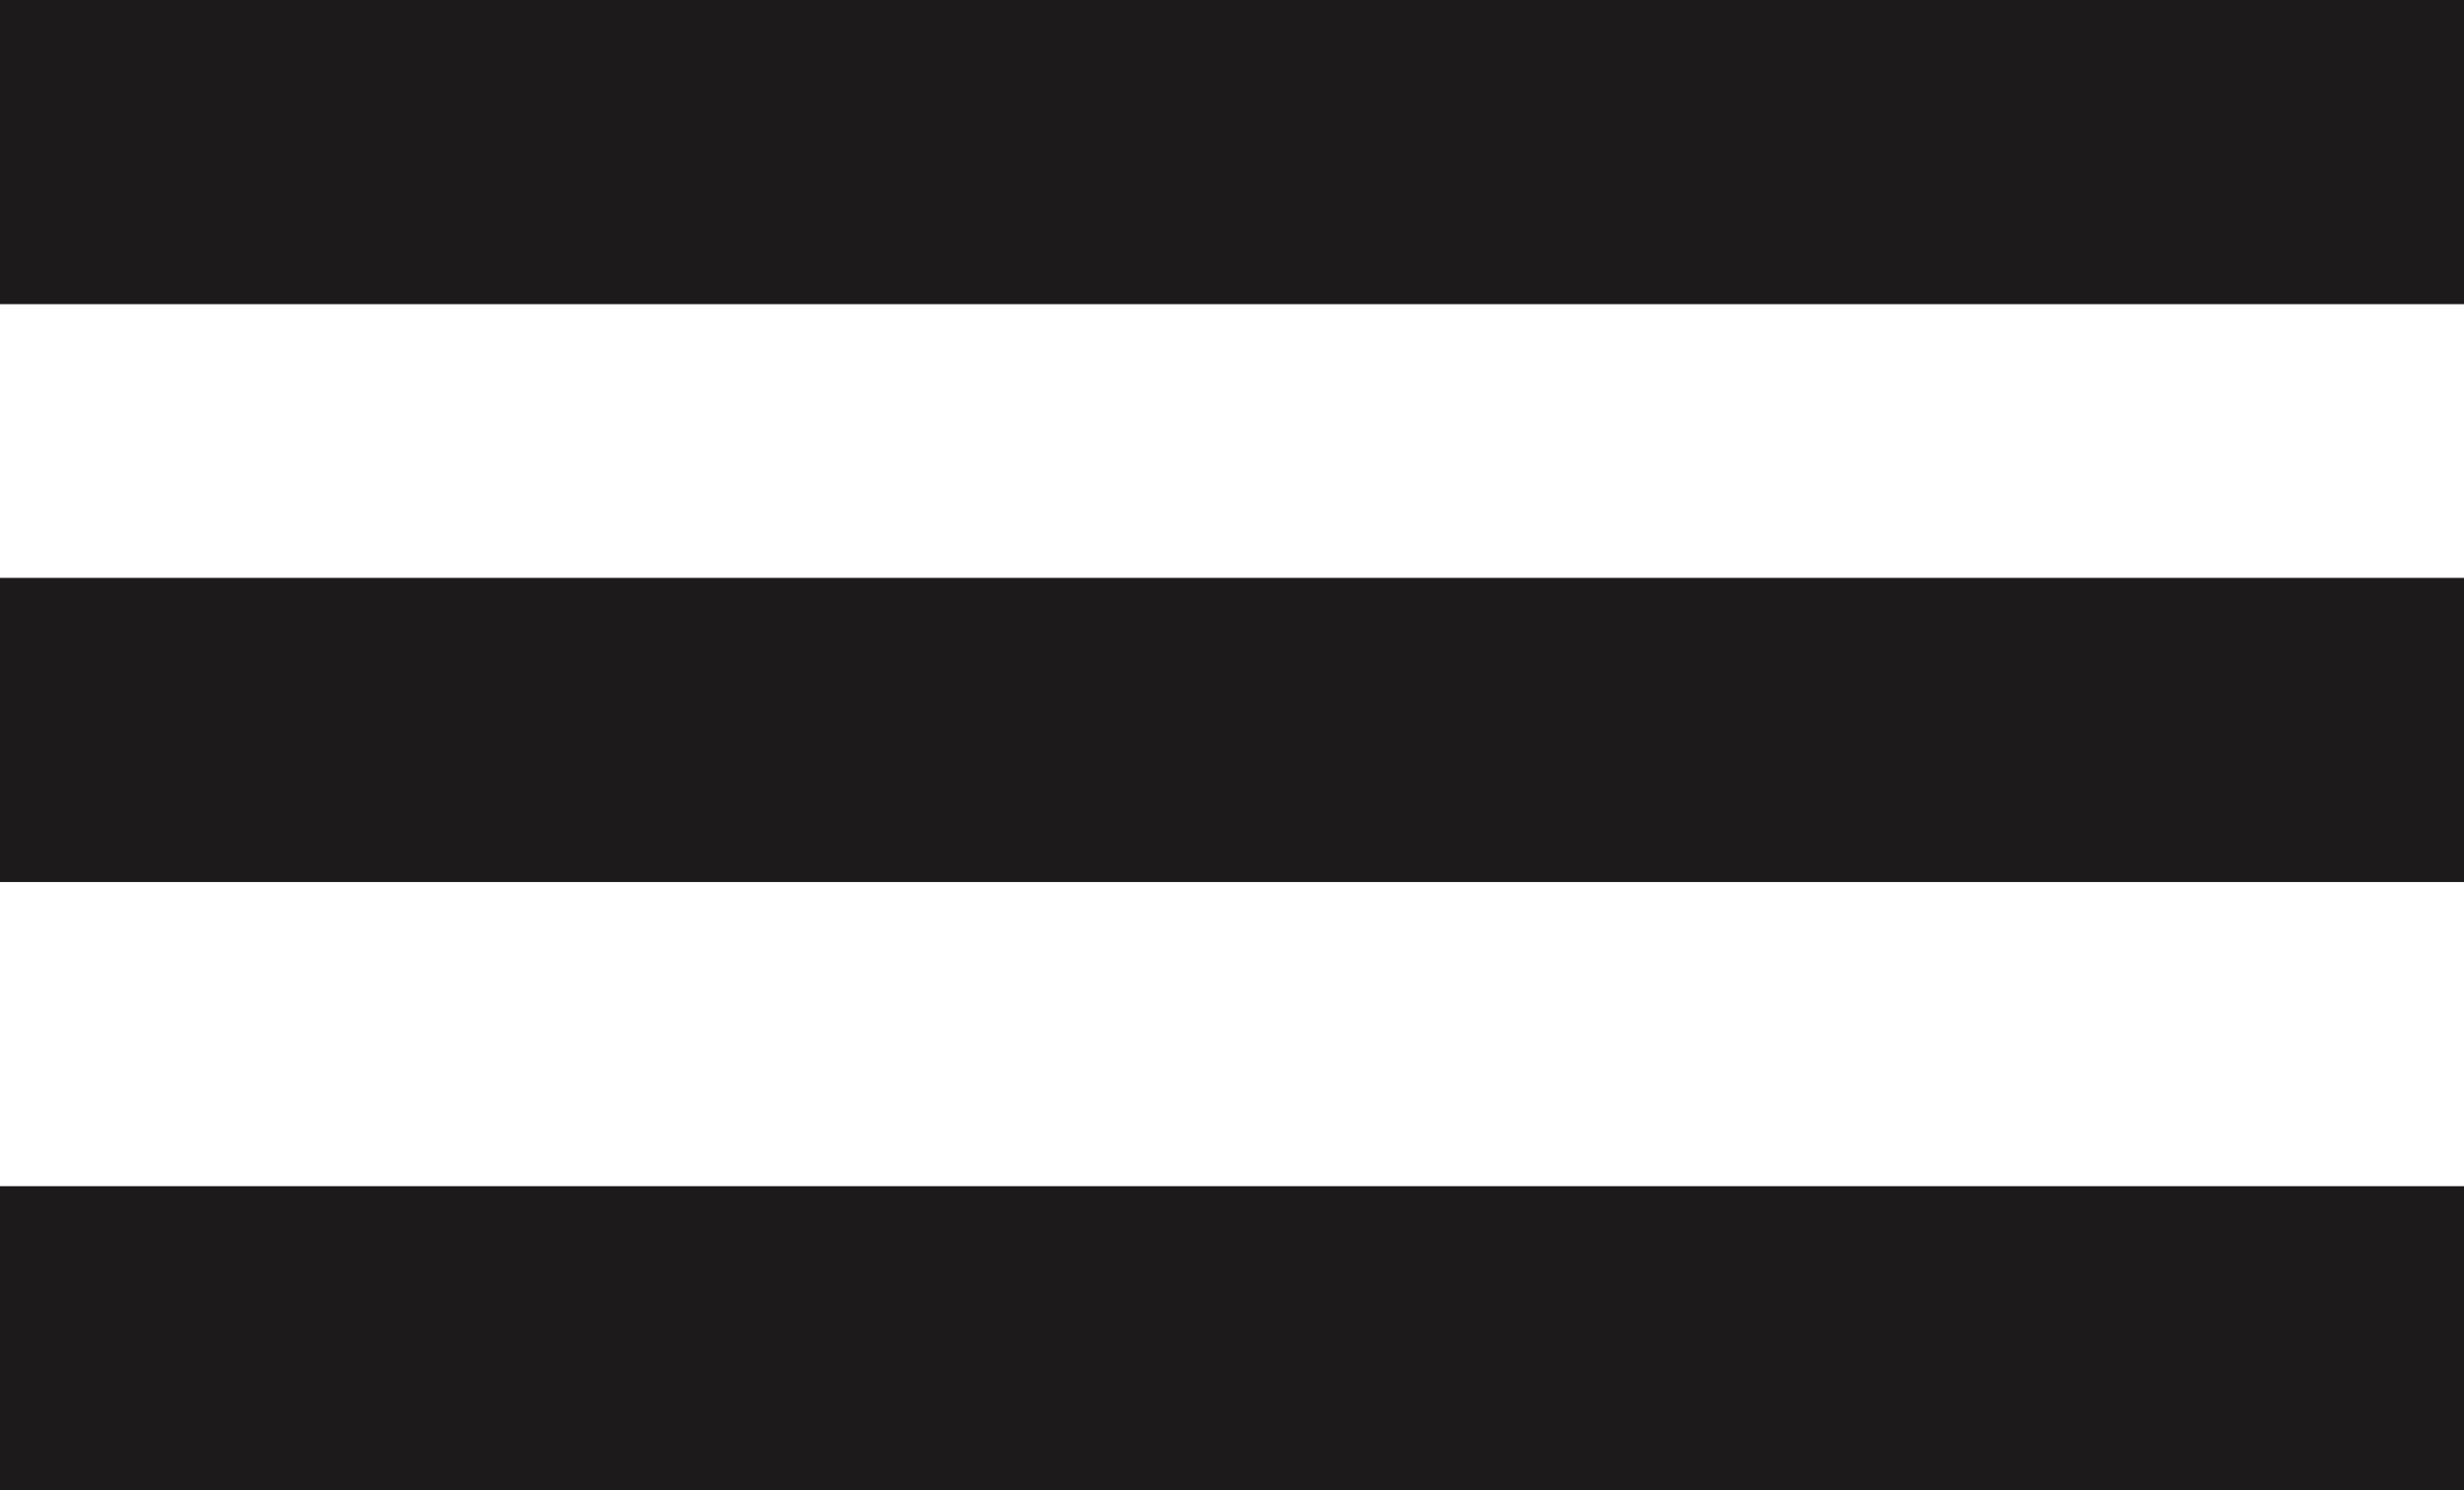 <?xml version="1.0" encoding="UTF-8"?> <svg xmlns="http://www.w3.org/2000/svg" width="81" height="49" viewBox="0 0 81 49" fill="none"><rect width="81" height="10" fill="#1C1A1B"></rect><rect y="19" width="81" height="10" fill="#1C1A1B"></rect><rect y="39" width="81" height="10" fill="#1C1A1B"></rect></svg> 